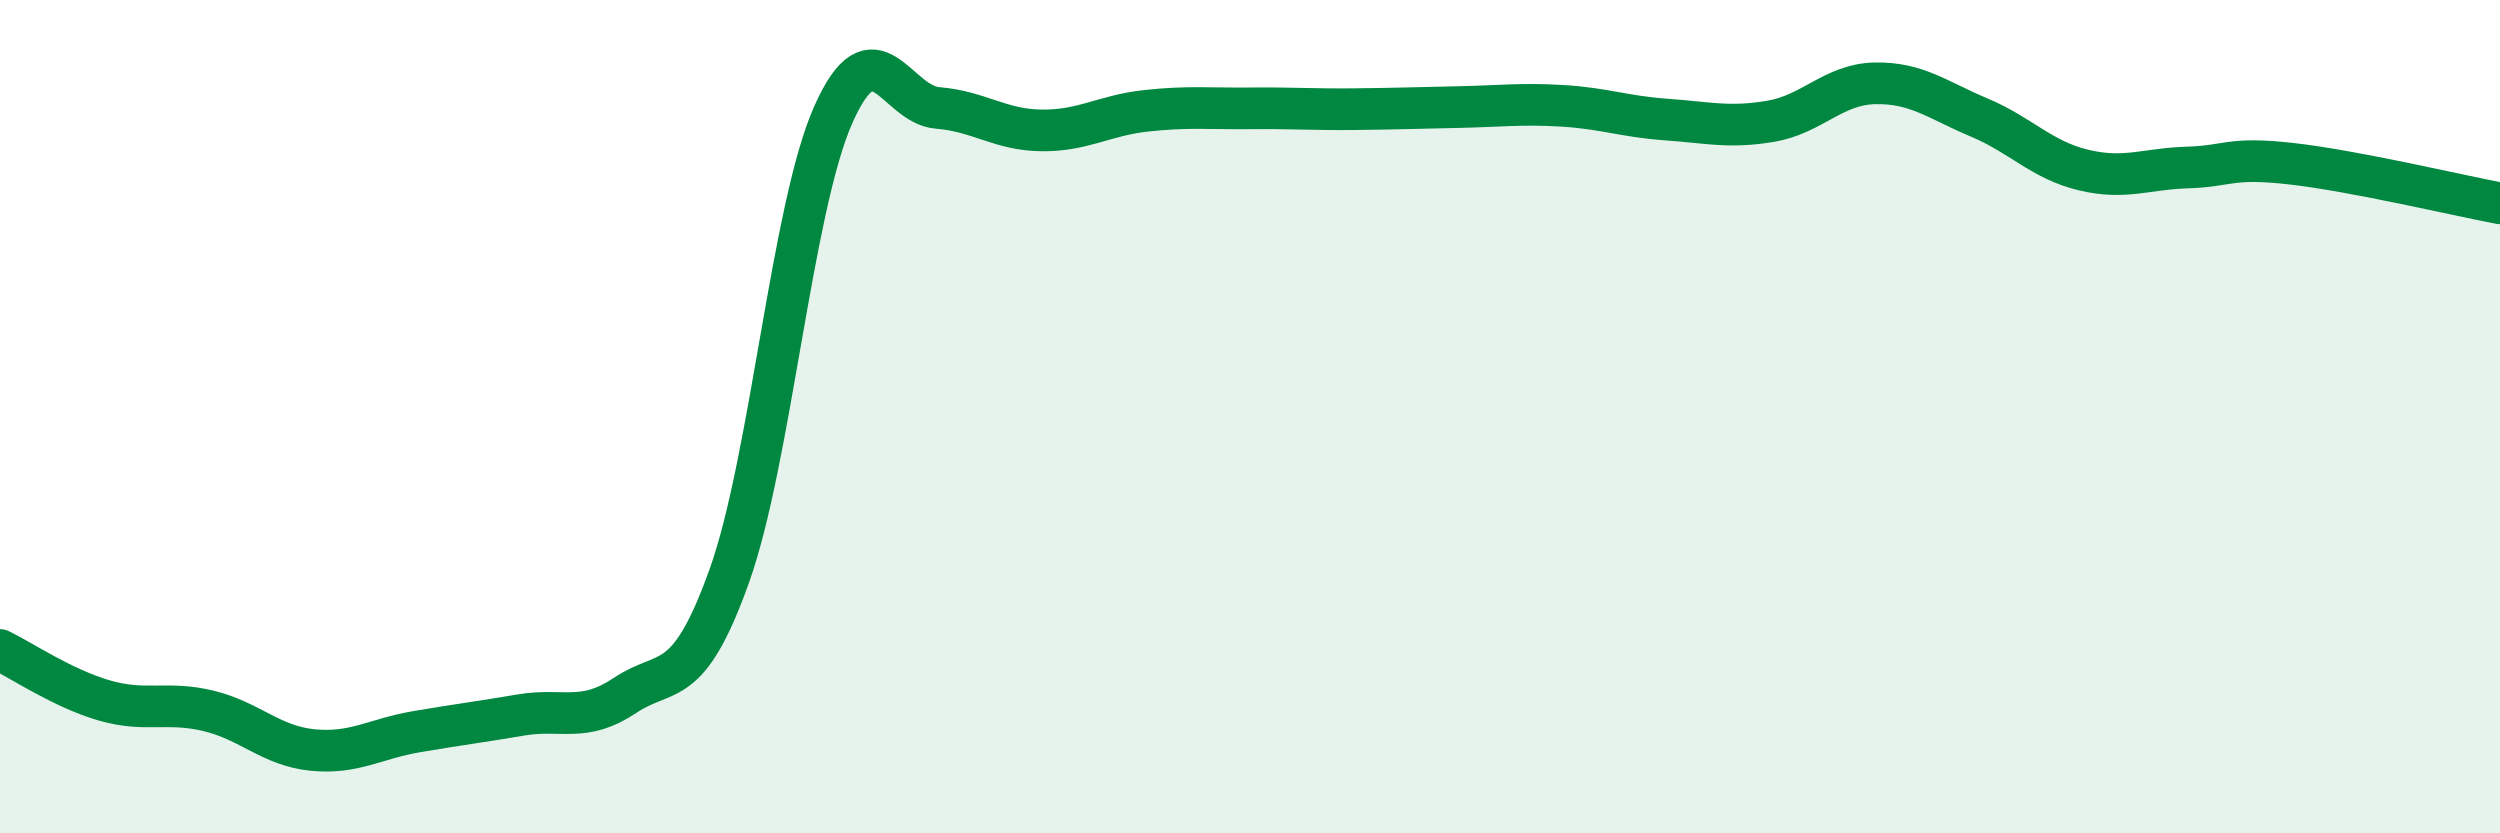 
    <svg width="60" height="20" viewBox="0 0 60 20" xmlns="http://www.w3.org/2000/svg">
      <path
        d="M 0,15.6 C 0.5,15.84 1.5,16.52 2.5,16.81 C 3.5,17.1 4,16.82 5,17.06 C 6,17.3 6.5,17.9 7.5,18 C 8.5,18.1 9,17.73 10,17.56 C 11,17.39 11.5,17.33 12.5,17.16 C 13.5,16.99 14,17.36 15,16.69 C 16,16.02 16.5,16.62 17.5,13.83 C 18.5,11.04 19,5 20,2.75 C 21,0.5 21.5,2.51 22.5,2.59 C 23.5,2.67 24,3.12 25,3.13 C 26,3.14 26.5,2.77 27.5,2.66 C 28.5,2.55 29,2.61 30,2.6 C 31,2.59 31.5,2.63 32.5,2.62 C 33.5,2.61 34,2.59 35,2.57 C 36,2.55 36.5,2.48 37.5,2.54 C 38.5,2.6 39,2.8 40,2.87 C 41,2.94 41.5,3.08 42.5,2.91 C 43.5,2.74 44,2.02 45,2 C 46,1.98 46.5,2.4 47.5,2.82 C 48.5,3.24 49,3.84 50,4.08 C 51,4.32 51.5,4.05 52.5,4.02 C 53.5,3.99 53.5,3.76 55,3.93 C 56.5,4.1 59,4.69 60,4.88L60 20L0 20Z"
        fill="#008740"
        opacity="0.1"
        stroke-linecap="round"
        stroke-linejoin="round"
      />
      <path
        d="M 0,15.6 C 0.5,15.84 1.5,16.52 2.5,16.81 C 3.5,17.1 4,16.82 5,17.06 C 6,17.3 6.5,17.9 7.5,18 C 8.5,18.1 9,17.73 10,17.56 C 11,17.39 11.5,17.33 12.5,17.16 C 13.5,16.99 14,17.36 15,16.69 C 16,16.02 16.5,16.62 17.5,13.83 C 18.5,11.04 19,5 20,2.75 C 21,0.5 21.5,2.51 22.5,2.59 C 23.5,2.67 24,3.12 25,3.13 C 26,3.14 26.5,2.77 27.5,2.66 C 28.5,2.55 29,2.61 30,2.6 C 31,2.59 31.5,2.63 32.5,2.62 C 33.5,2.61 34,2.59 35,2.57 C 36,2.55 36.5,2.48 37.5,2.54 C 38.5,2.6 39,2.8 40,2.87 C 41,2.94 41.5,3.08 42.5,2.91 C 43.5,2.74 44,2.02 45,2 C 46,1.98 46.5,2.4 47.5,2.82 C 48.5,3.24 49,3.84 50,4.08 C 51,4.32 51.5,4.05 52.5,4.02 C 53.5,3.99 53.5,3.76 55,3.93 C 56.5,4.1 59,4.69 60,4.88"
        stroke="#008740"
        stroke-width="1"
        fill="none"
        stroke-linecap="round"
        stroke-linejoin="round"
      />
    </svg>
  